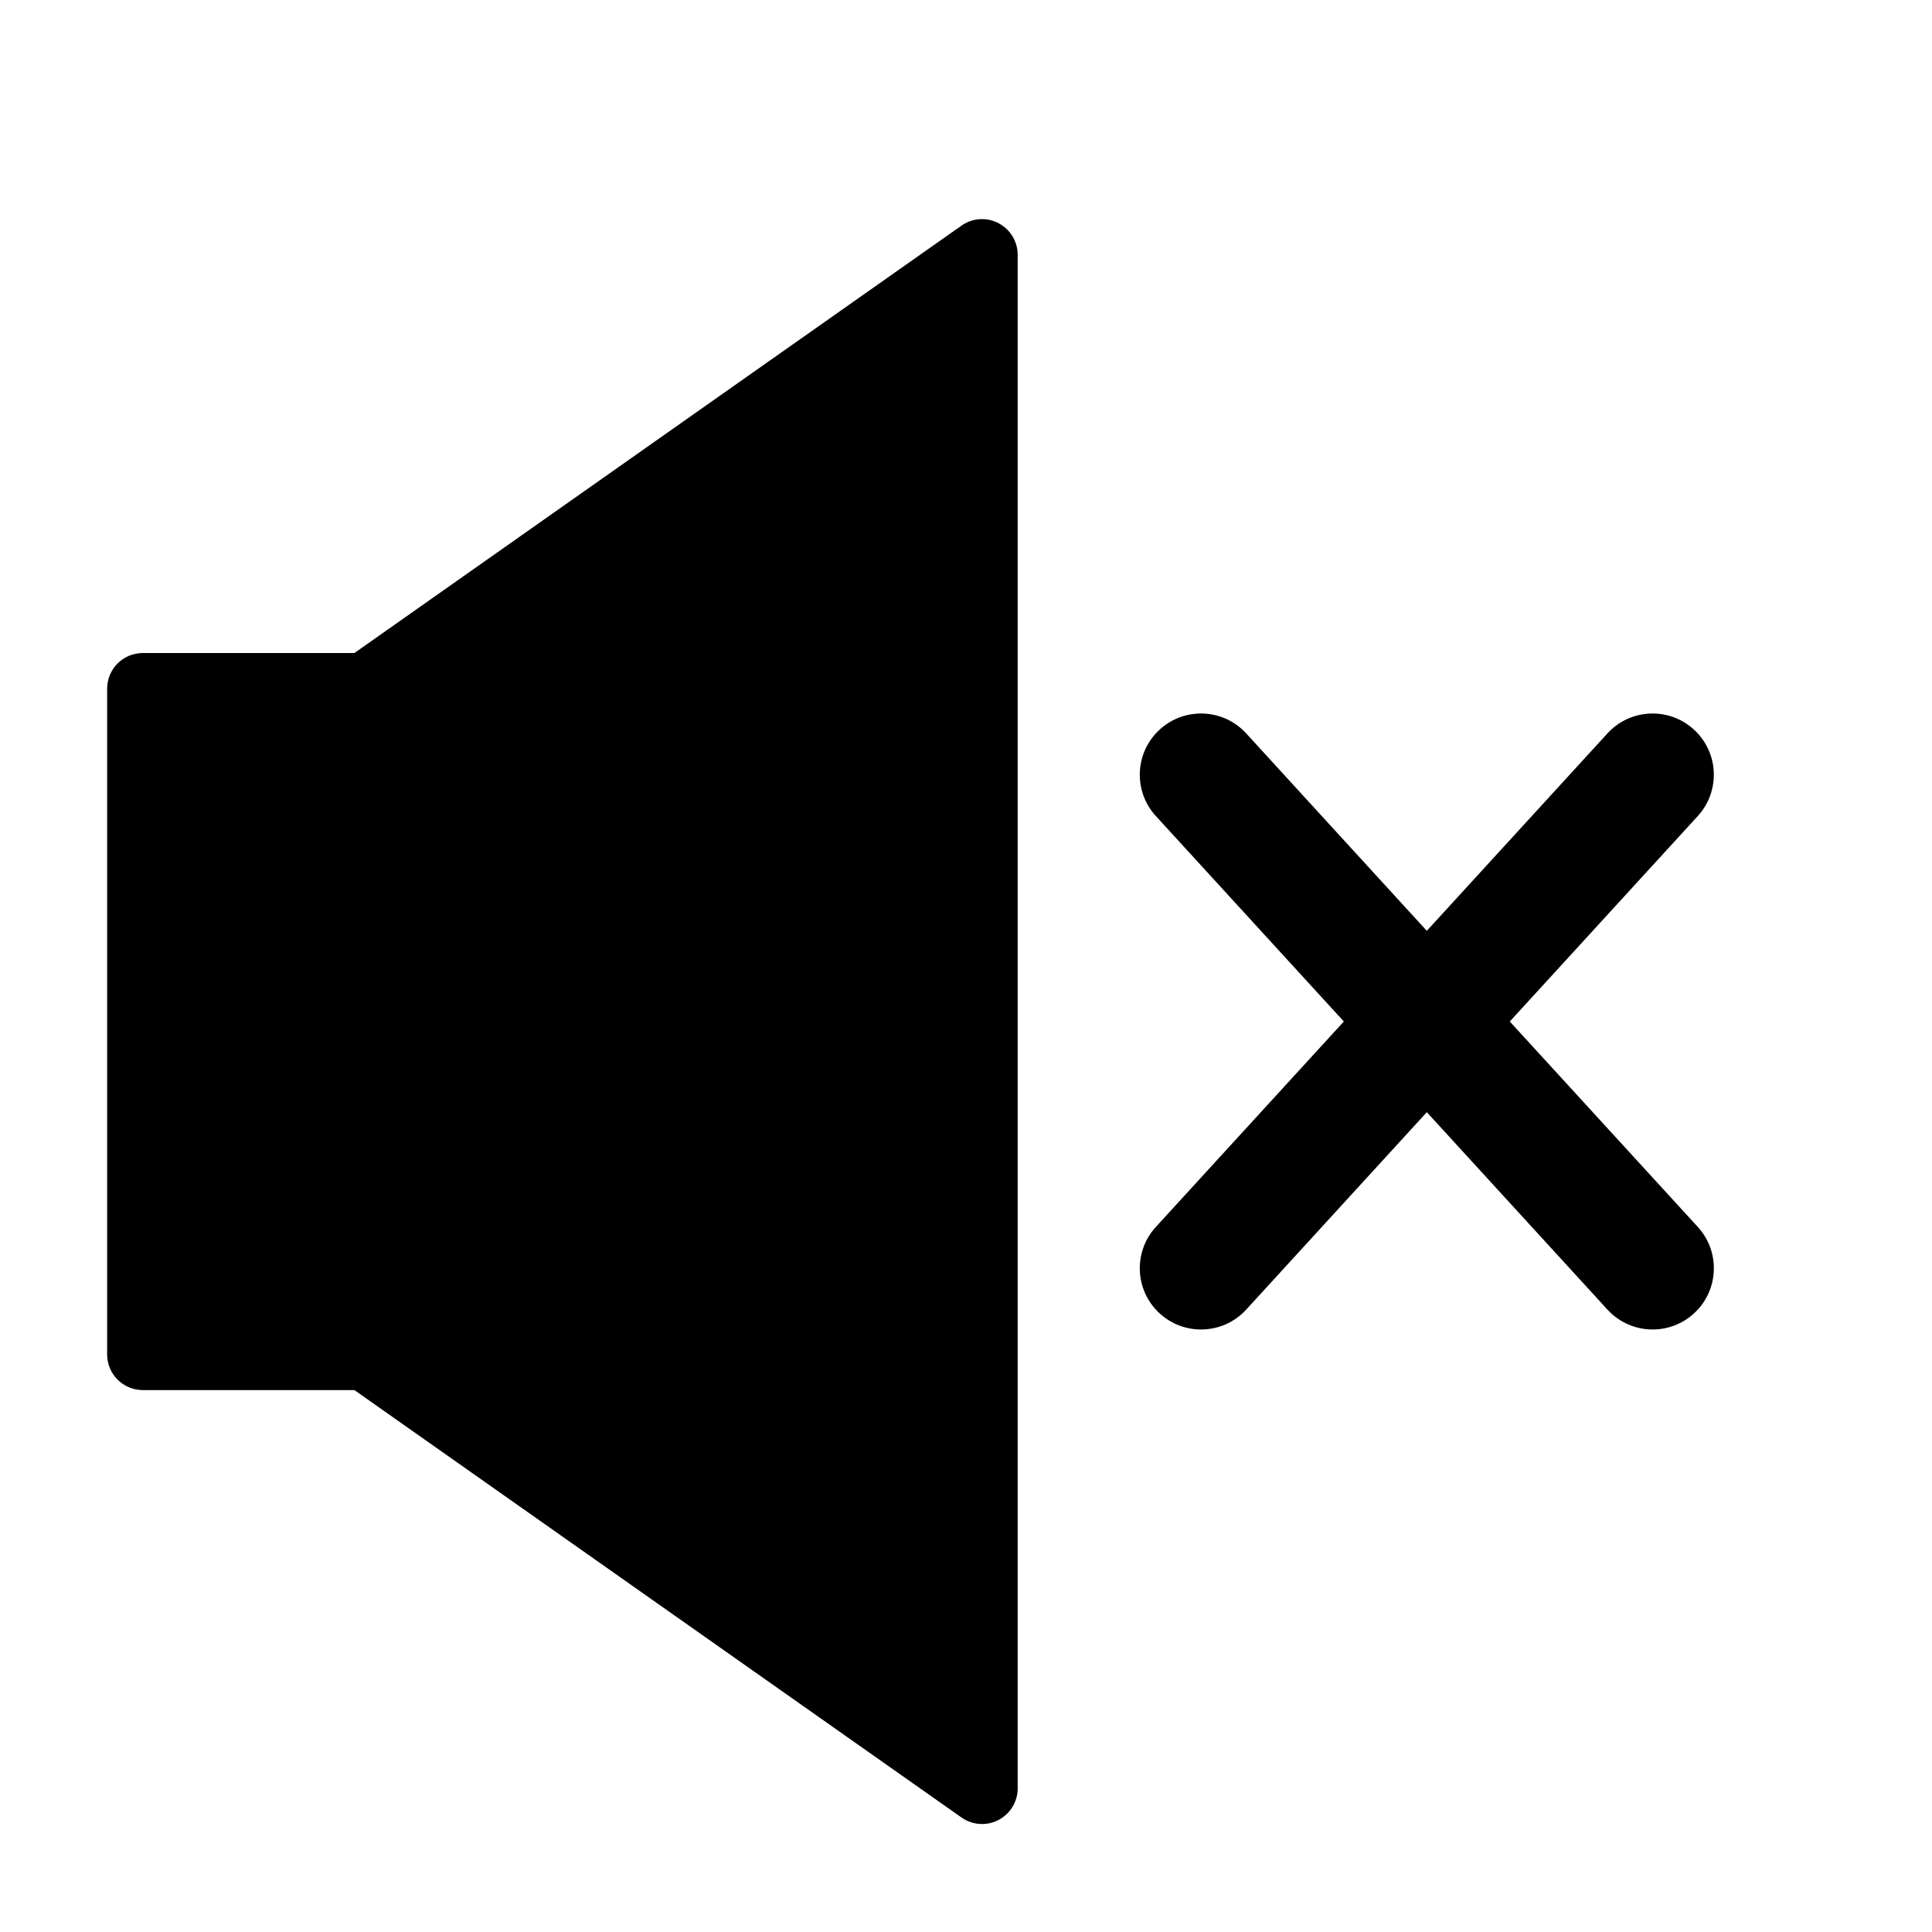 <?xml version="1.0" encoding="UTF-8"?>
<!-- The Best Svg Icon site in the world: iconSvg.co, Visit us! https://iconsvg.co -->
<svg fill="#000000" width="800px" height="800px" version="1.1" viewBox="144 144 512 512" xmlns="http://www.w3.org/2000/svg">
 <g>
  <path d="m408.6 203.13c-3.133-1.621-6.914-1.375-9.793 0.66l-160.89 113.27h-56.07c-5.219 0-9.453 4.231-9.453 9.445v176.43c0 5.219 4.231 9.453 9.453 9.453h56.07l160.89 113.27c1.621 1.145 3.527 1.723 5.441 1.723 1.492 0 2.984-0.348 4.352-1.062 3.129-1.629 5.098-4.863 5.098-8.387v-406.41c0-3.519-1.969-6.758-5.098-8.383z"/>
  <path d="m544.11 414.71 49.816-54.445c6.051-6.613 5.594-16.879-1.02-22.922-6.613-6.051-16.883-5.598-22.922 1.02l-47.867 52.312-47.863-52.316c-6.047-6.613-16.305-7.062-22.922-1.02-6.613 6.047-7.07 16.309-1.02 22.922l49.816 54.445-49.816 54.445c-6.051 6.613-5.594 16.879 1.02 22.922 3.113 2.848 7.031 4.258 10.949 4.258 4.394 0 8.777-1.777 11.977-5.273l47.863-52.316 47.867 52.316c3.199 3.496 7.582 5.273 11.977 5.273 3.91 0 7.836-1.406 10.949-4.258 6.613-6.047 7.07-16.309 1.02-22.922z"/>
 </g>
</svg>